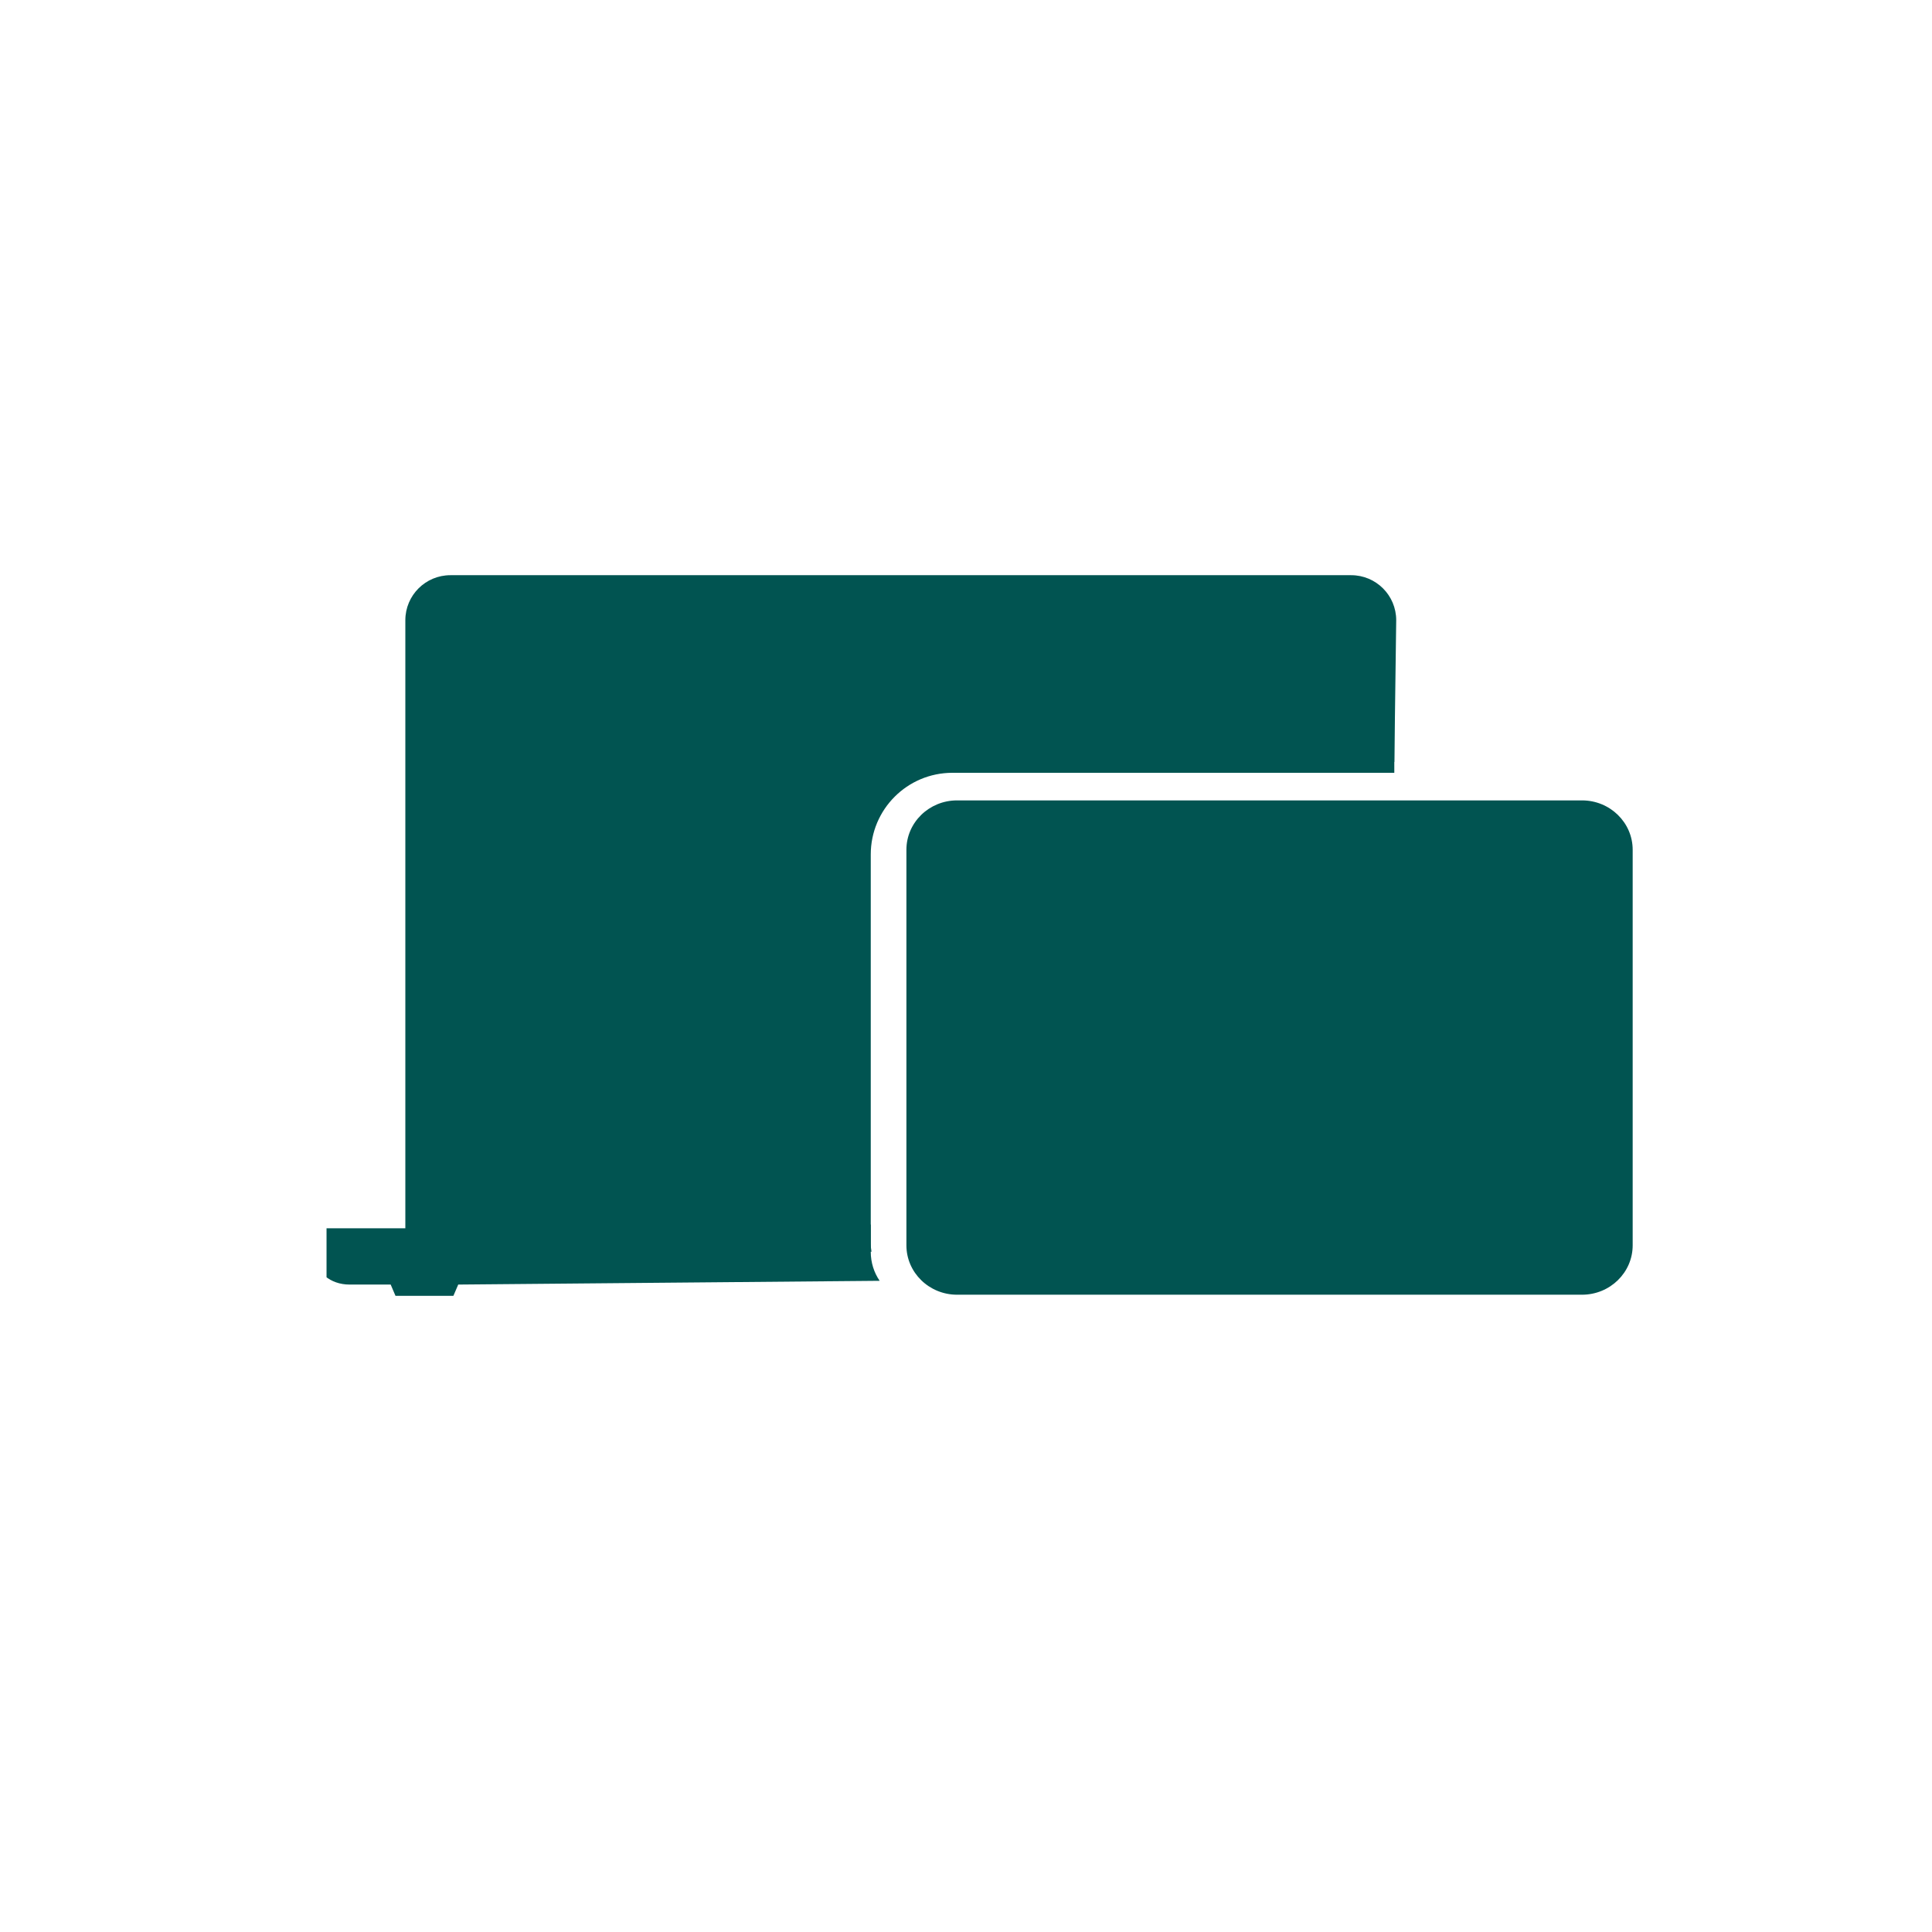<svg width="71" height="71" viewBox="0 0 71 71" fill="none" xmlns="http://www.w3.org/2000/svg">
<g clip-path="url(#clip0_116_1034)">
<path d="M32 45L16.138 45.138V22.793C16.138 22.565 16.323 22.379 16.552 22.379H31.035V22.429C31.035 22.859 31.383 23.207 31.812 23.207H34.395C34.824 23.207 35.172 22.859 35.172 22.429V22.379H49.655C49.883 22.379 50.069 22.565 50.069 22.793L50 28H51.241L51.31 22.793C51.31 21.879 50.569 21.138 49.655 21.138H16.552C15.637 21.138 14.896 21.879 14.896 22.793V45.138H11.586V46.141C11.586 46.755 12.149 47.207 12.842 47.207H14.357L14.534 47.621H16.662L16.84 47.207L32.327 47.069C32.12 46.767 32 46.401 32 46.003L32 45Z" fill="#015451"/>
</g>
<rect x="34" y="30" width="25" height="17" fill="#015451"/>
<path d="M51.24 24V28.4H35C33.343 28.4 32 29.744 32 31.4V45.7C32 45.803 32.01 45.903 32.027 46H16V22H50.652L51.24 24Z" fill="#015451"/>
<path d="M35.172 29.414H58.138C59.166 29.414 60 30.227 60 31.23V45.764C60 46.767 59.166 47.58 58.138 47.58H35.172C34.144 47.58 33.31 46.767 33.31 45.764V31.23C33.31 30.227 34.144 29.414 35.172 29.414ZM35.172 30.625C34.83 30.625 34.552 30.896 34.552 31.23V45.764C34.552 46.098 34.83 46.369 35.172 46.369H58.138C58.481 46.369 58.758 46.098 58.758 45.764V31.23C58.758 30.896 58.481 30.625 58.138 30.625H35.172Z" fill="#015451"/>
<defs>
<clipPath id="clip0_116_1034">
<rect width="39.724" height="26.483" fill="white" transform="translate(12 21.138)"/>
</clipPath>
</defs>
</svg>
